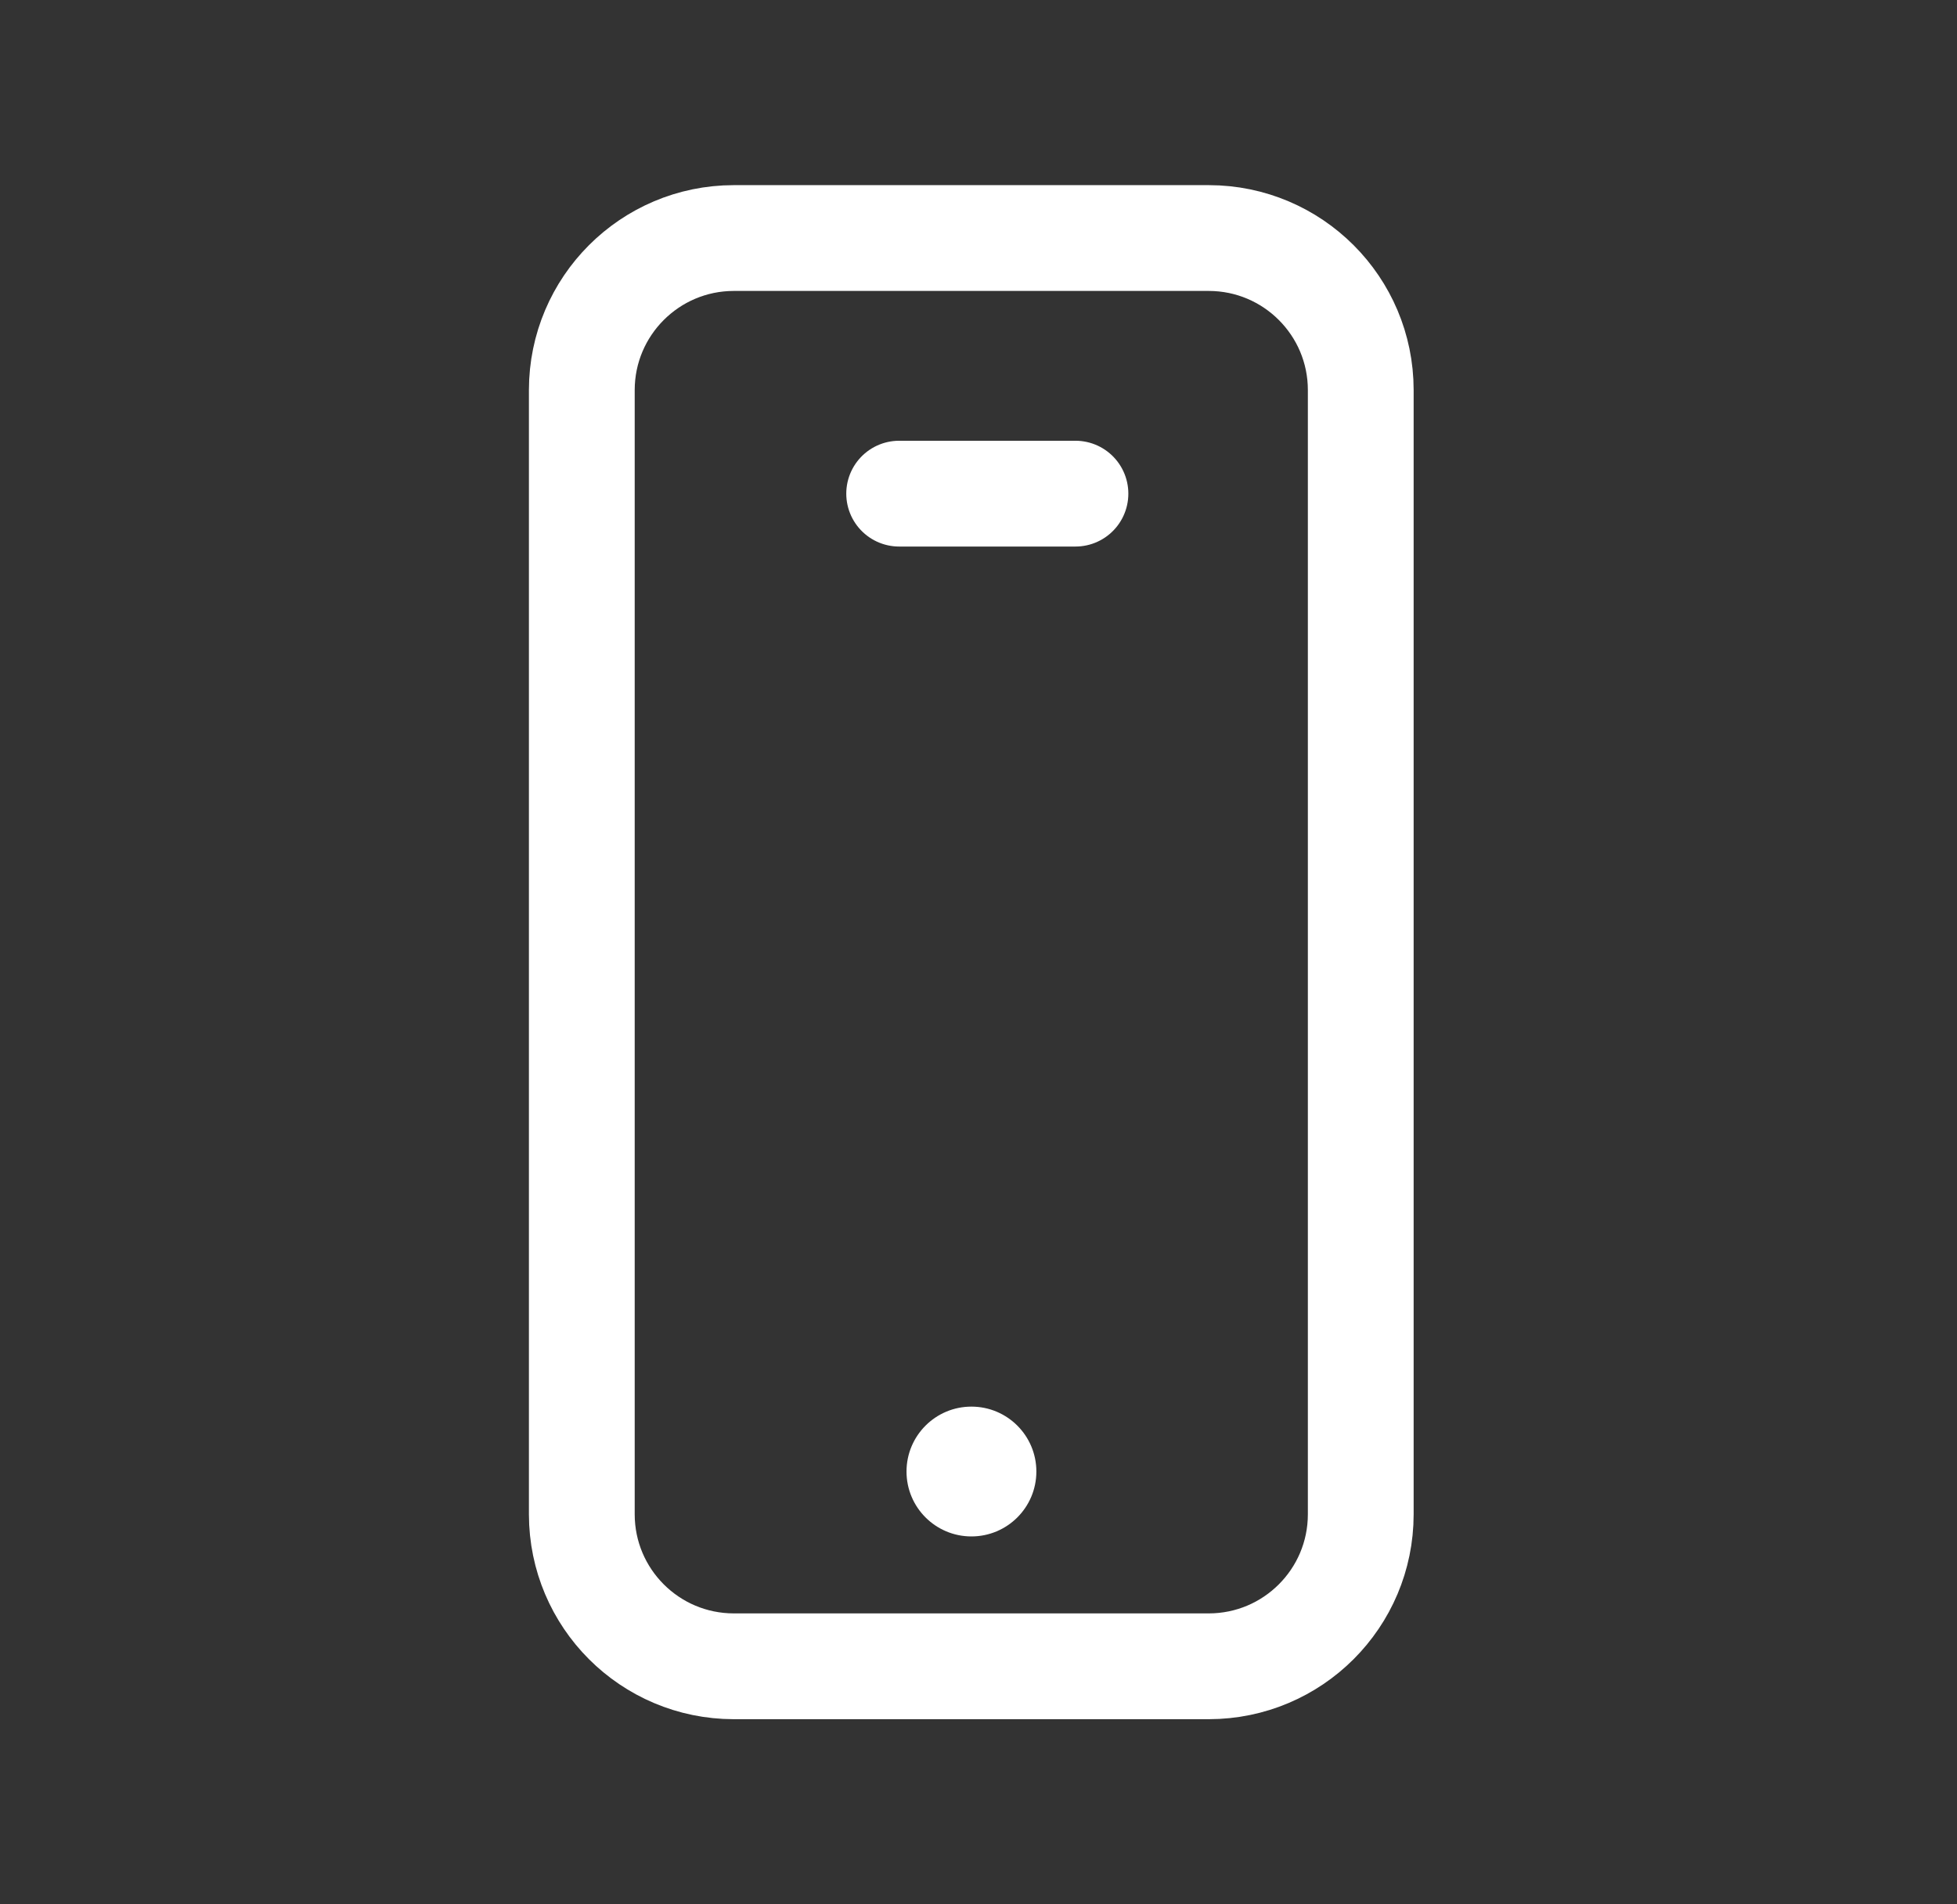 <svg width="37" height="36" viewBox="0 0 37 36" fill="none" xmlns="http://www.w3.org/2000/svg">
<rect x="0" y="0" width="37" height="36" fill="#333333" stroke="none"/>
<path d="M22.855 4.5H13.872C12.286 4.502 11.002 5.787 11 7.372V28.628C11.002 30.214 12.286 31.498 13.872 31.5H22.855C24.441 31.498 25.726 30.214 25.727 28.628V7.372C25.726 5.787 24.441 4.502 22.855 4.5Z" stroke="white" stroke-width="2"/>
<path d="M19.594 27.818C19.594 28.496 19.044 29.045 18.366 29.045C17.689 29.045 17.139 28.496 17.139 27.818C17.139 27.14 17.689 26.591 18.366 26.591C19.044 26.591 19.594 27.14 19.594 27.818Z" fill="white"/>
<path d="M17 9.332H20.333" stroke="white" stroke-width="2" stroke-linecap="round"/>
</svg>
